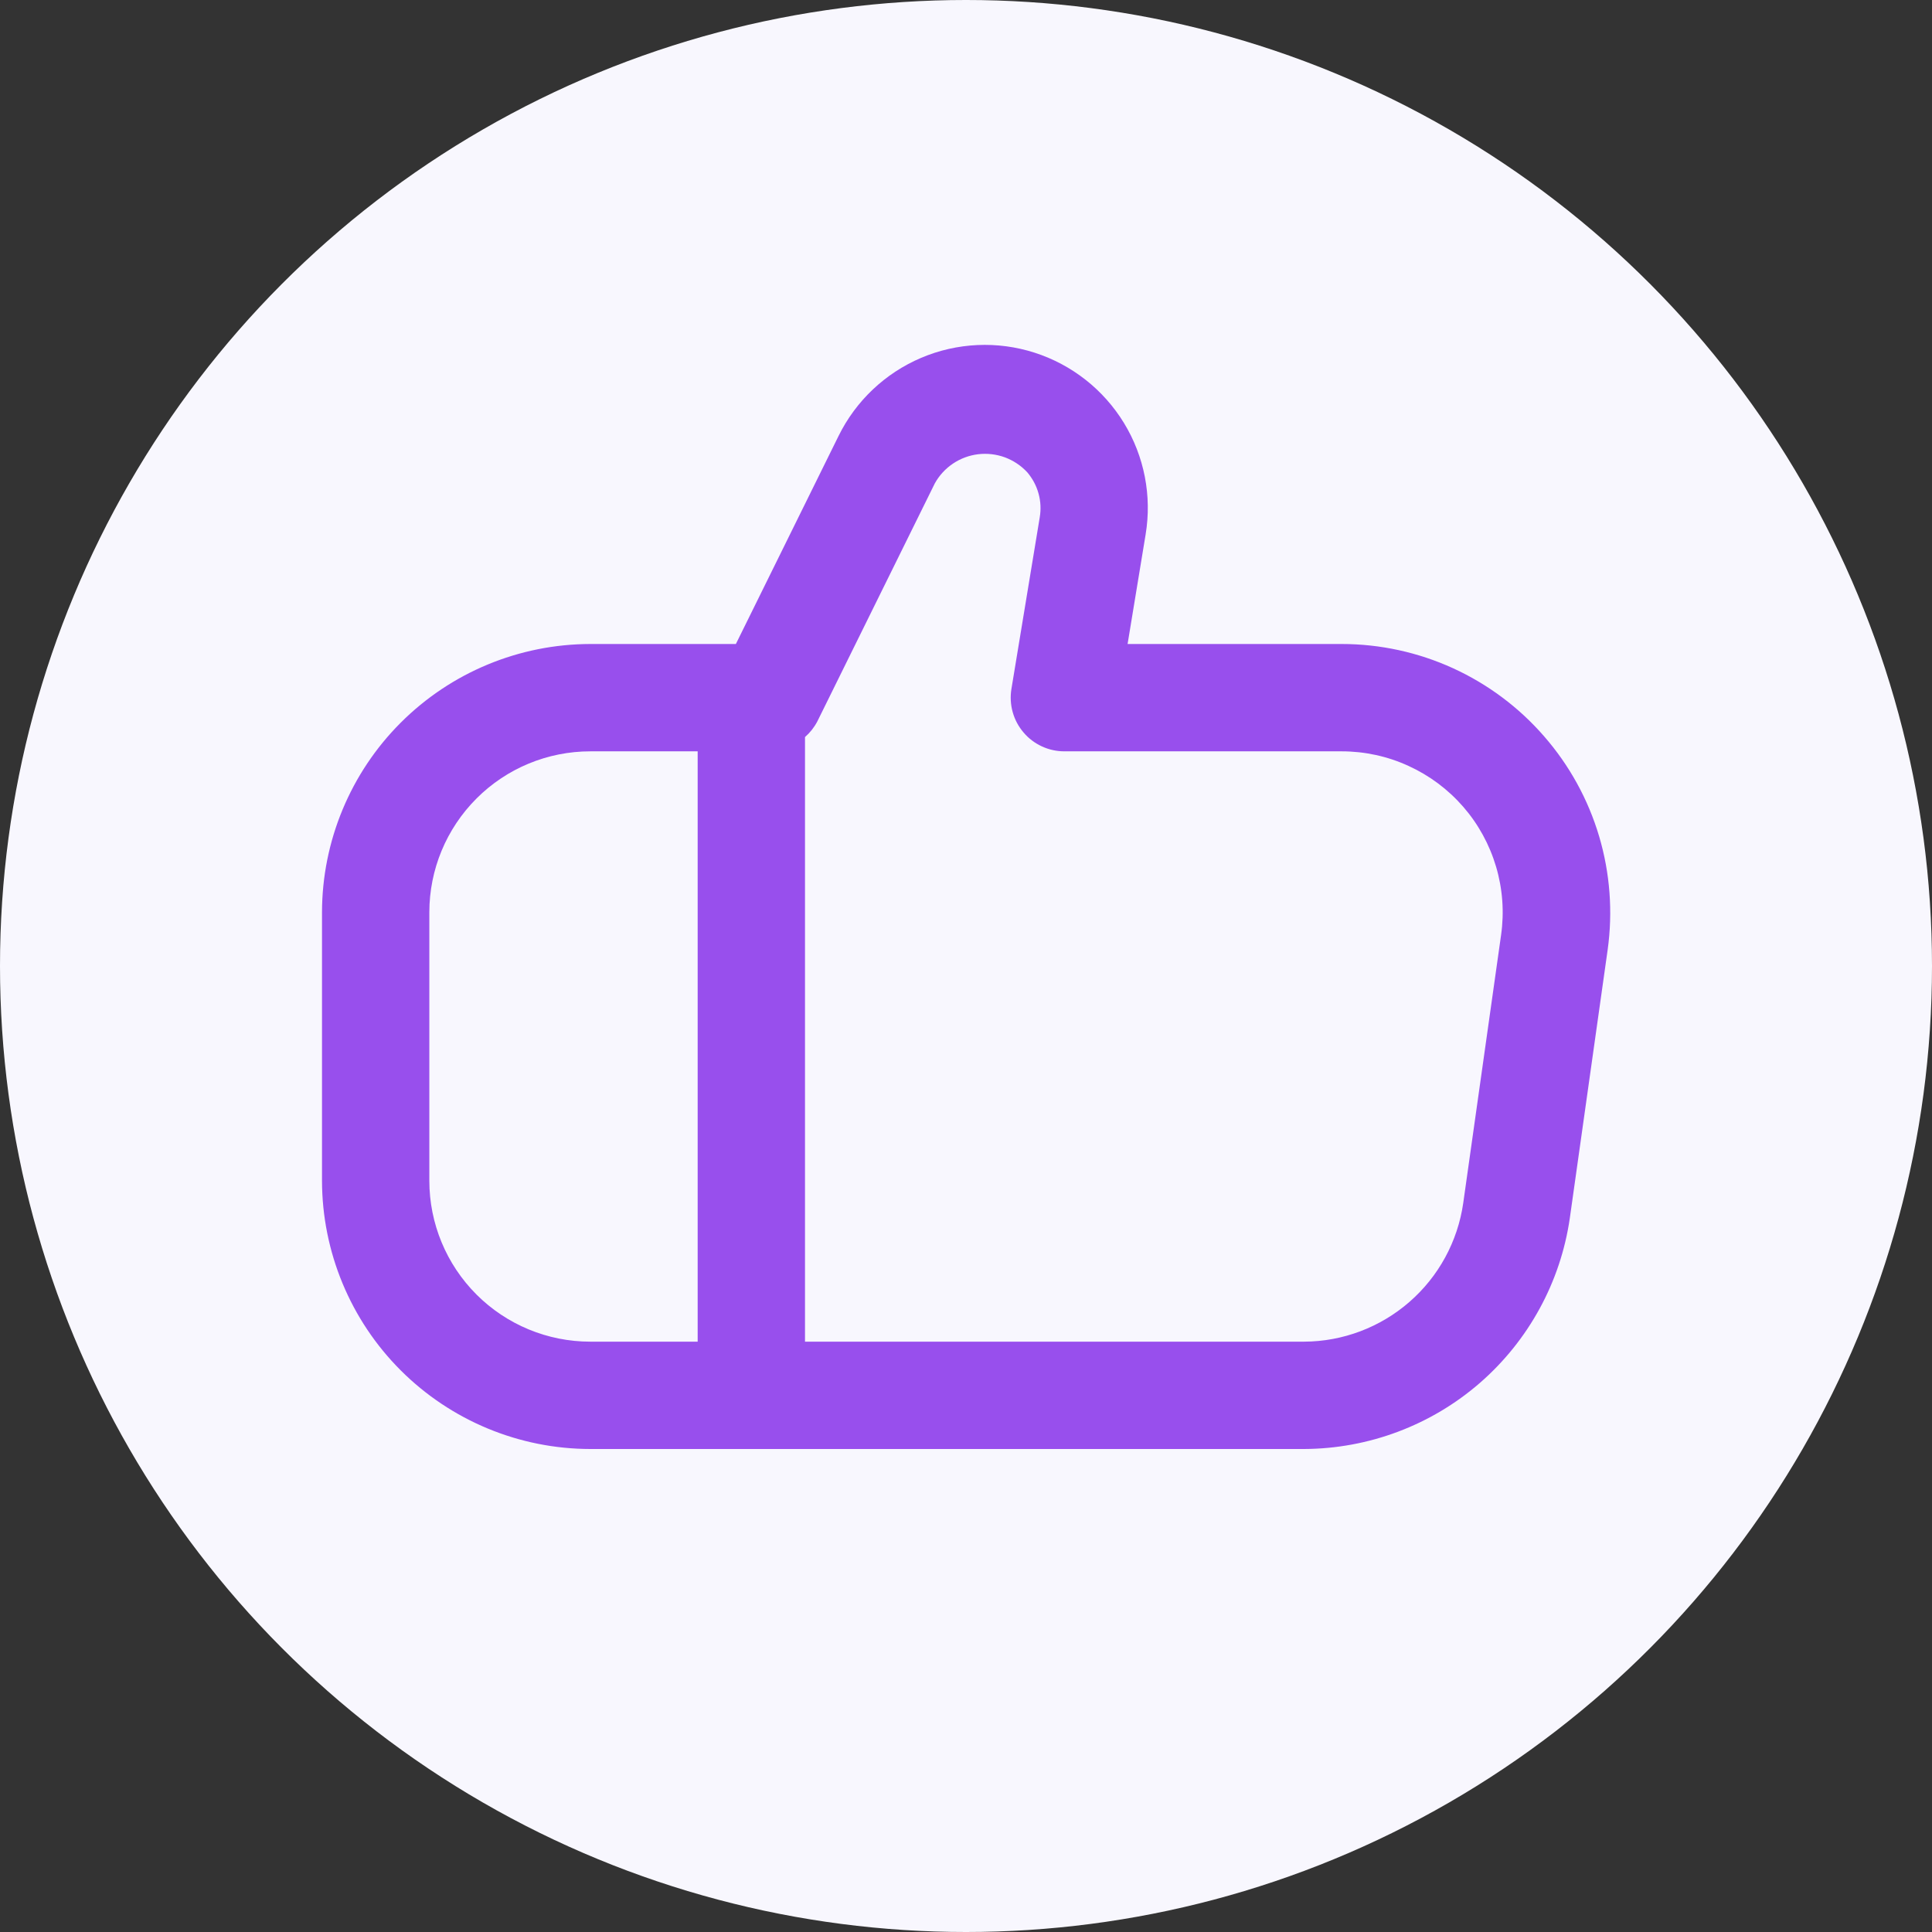 <svg width="36" height="36" viewBox="0 0 36 36" fill="none" xmlns="http://www.w3.org/2000/svg">
<rect x="0" y="0" width="36" height="36" fill="#333333" stroke="none"/>
<circle cx="18" cy="18" r="18" fill="#F8F7FE"/>
<g clip-path="url(#clip0_0_557)">
<path d="M28.773 13.721C28.304 13.181 27.724 12.748 27.074 12.451C26.423 12.154 25.715 12 25 12H21.011L21.347 9.959C21.466 9.241 21.323 8.503 20.943 7.881C20.563 7.26 19.973 6.795 19.279 6.572C18.586 6.349 17.835 6.383 17.164 6.668C16.494 6.953 15.948 7.469 15.626 8.122L13.712 12H11C9.674 12.002 8.404 12.529 7.466 13.467C6.529 14.404 6.002 15.675 6 17L6 22C6.002 23.326 6.529 24.597 7.466 25.534C8.404 26.471 9.674 26.999 11 27H24.3C25.503 26.995 26.665 26.559 27.574 25.77C28.482 24.98 29.078 23.891 29.251 22.7L29.956 17.7C30.055 16.991 30.001 16.269 29.797 15.582C29.593 14.896 29.244 14.261 28.773 13.721ZM8 22V17C8 16.205 8.316 15.442 8.879 14.879C9.441 14.316 10.204 14 11 14H13V25H11C10.204 25 9.441 24.684 8.879 24.122C8.316 23.559 8 22.796 8 22ZM27.971 17.419L27.265 22.419C27.162 23.133 26.806 23.787 26.262 24.26C25.718 24.734 25.021 24.997 24.3 25H15V13.734C15.094 13.652 15.172 13.553 15.23 13.442L17.419 9.007C17.501 8.859 17.617 8.733 17.758 8.638C17.898 8.544 18.059 8.484 18.227 8.464C18.395 8.444 18.566 8.464 18.725 8.522C18.883 8.581 19.026 8.676 19.141 8.8C19.239 8.915 19.311 9.049 19.351 9.194C19.392 9.34 19.399 9.492 19.374 9.64L18.846 12.84C18.823 12.983 18.831 13.13 18.87 13.269C18.909 13.409 18.978 13.538 19.072 13.648C19.165 13.759 19.282 13.847 19.414 13.908C19.545 13.969 19.688 14 19.833 14H25C25.429 14 25.854 14.092 26.244 14.271C26.635 14.449 26.983 14.709 27.265 15.033C27.547 15.357 27.755 15.738 27.877 16.149C27.999 16.561 28.031 16.994 27.971 17.419Z" fill="#984FED"/>
</g>
<defs>
<clipPath id="clip0_0_557">
<rect width="24" height="24" fill="white" transform="translate(6 6)"/>
</clipPath>
</defs>
</svg>
